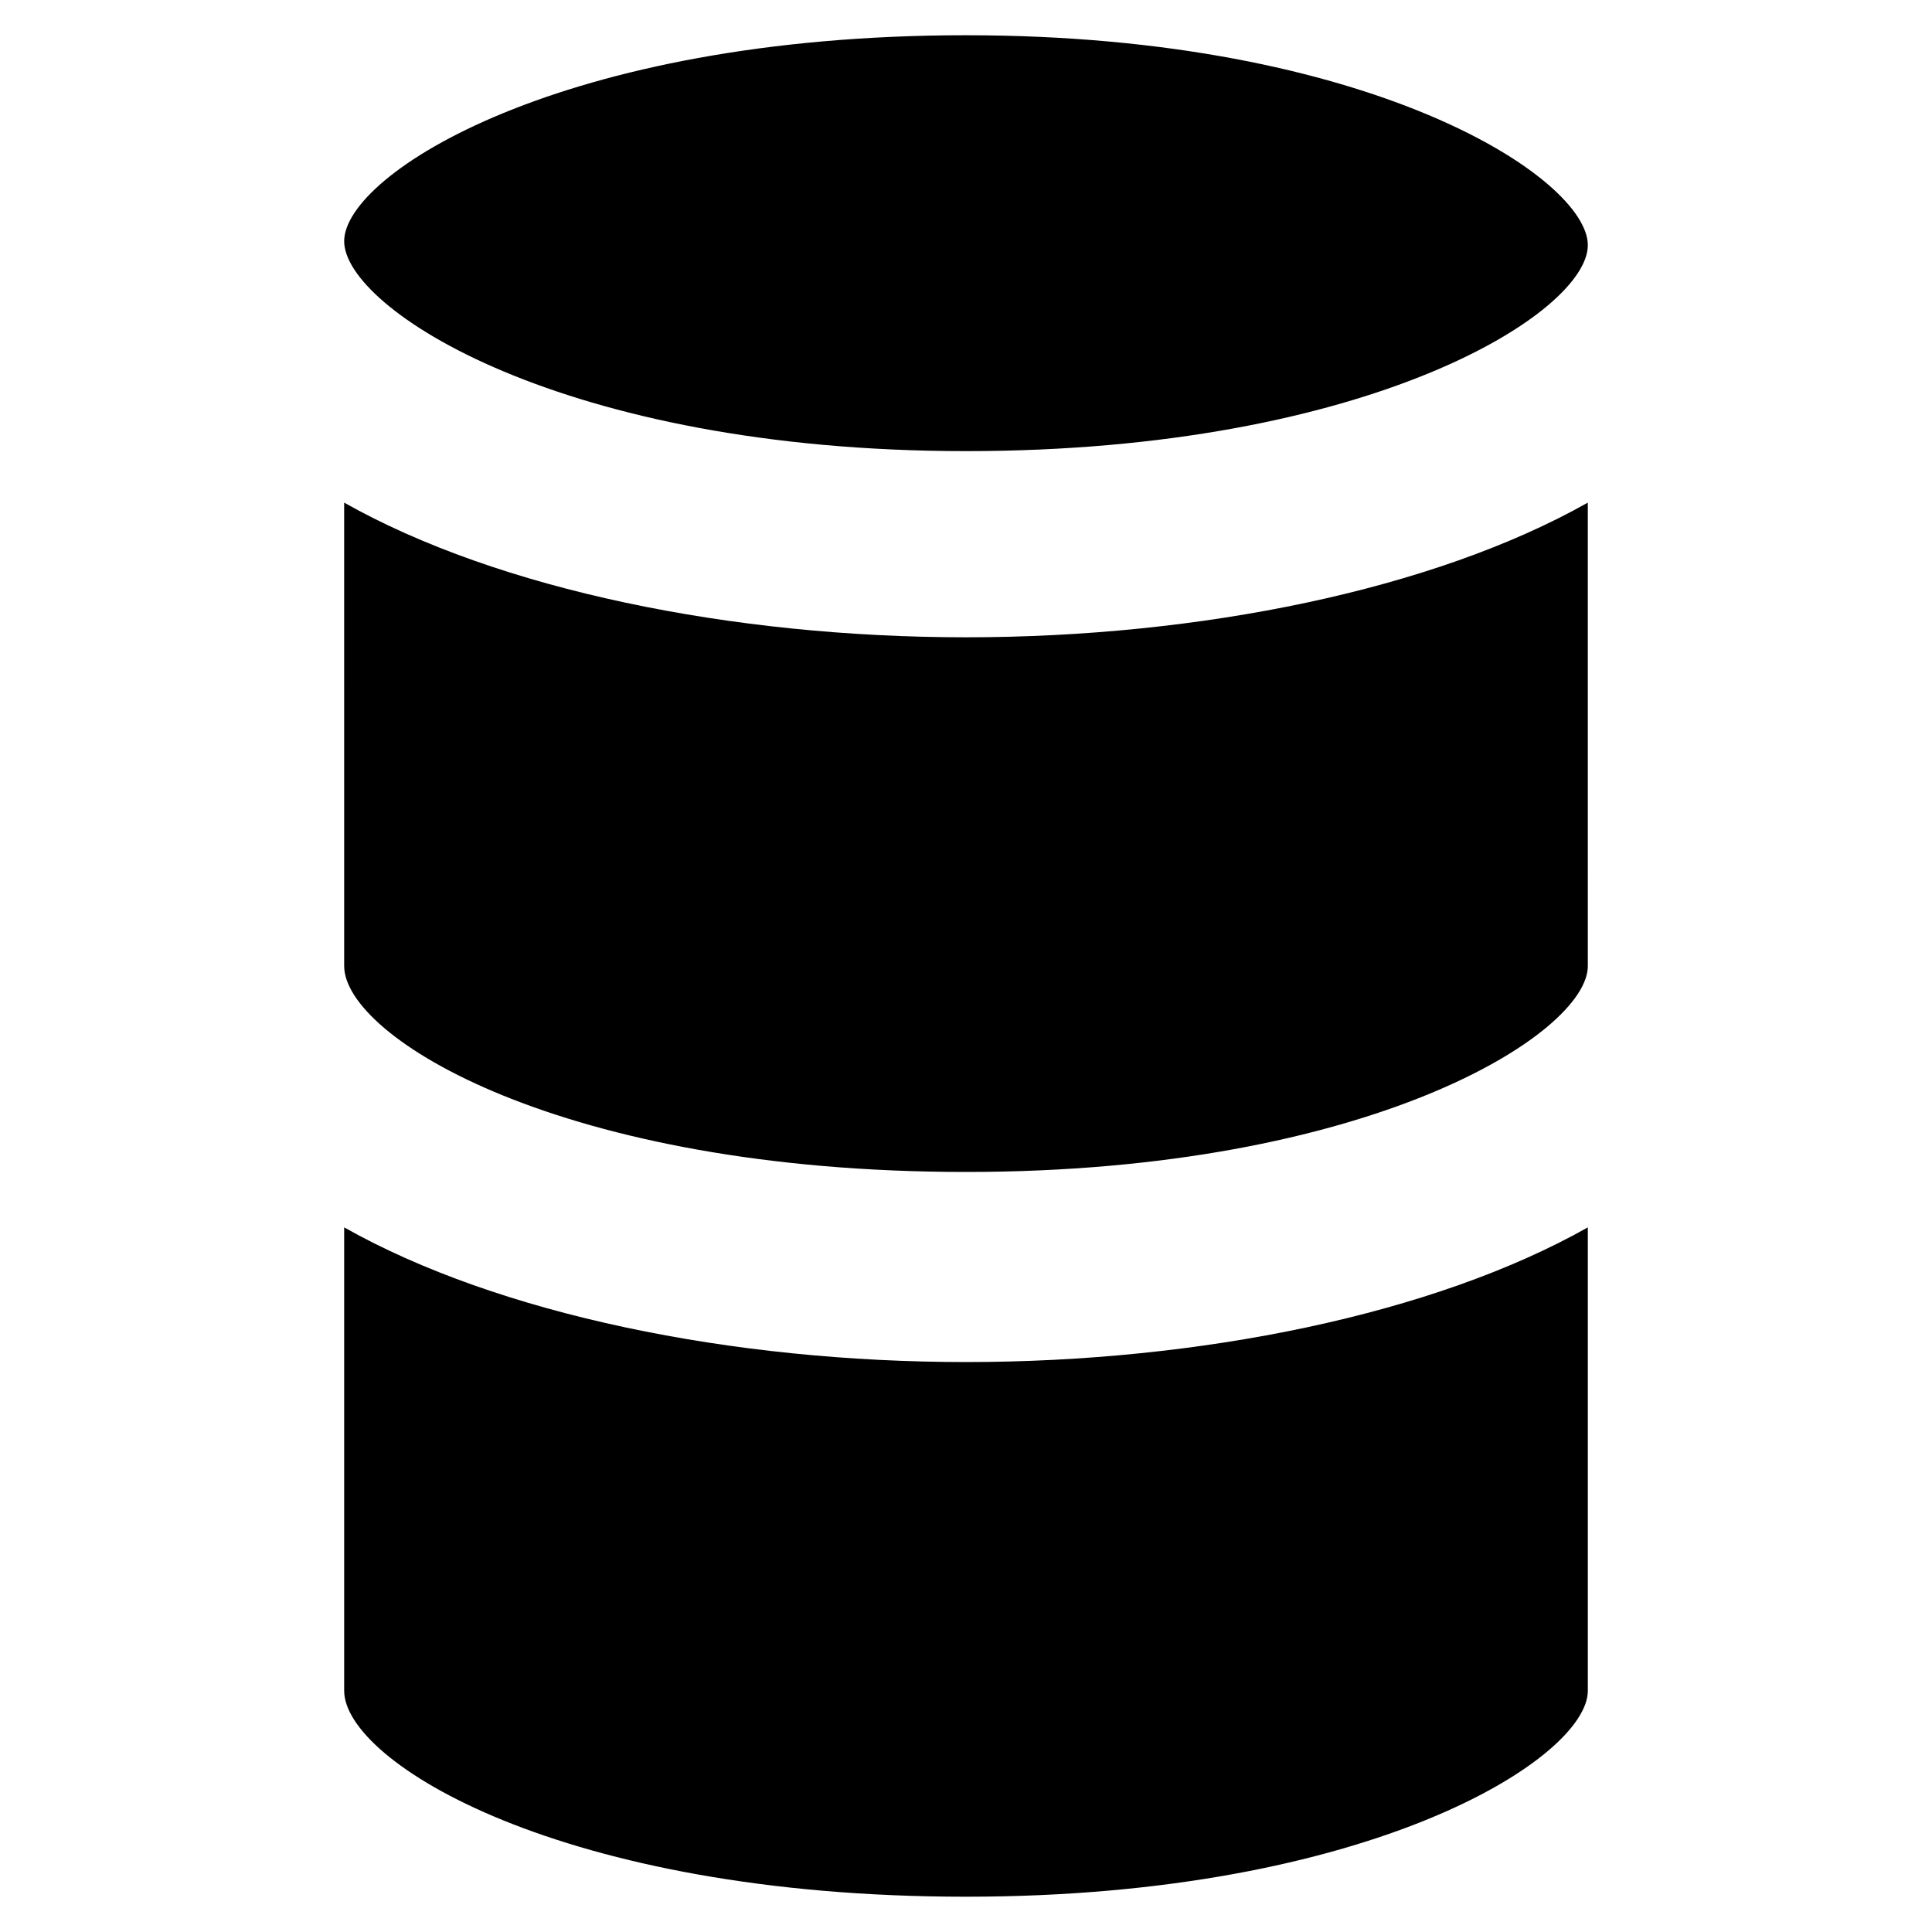 <?xml version="1.0" encoding="UTF-8"?>
<!-- Uploaded to: ICON Repo, www.iconrepo.com, Generator: ICON Repo Mixer Tools -->
<svg fill="#000000" width="800px" height="800px" version="1.1" viewBox="144 144 512 512" xmlns="http://www.w3.org/2000/svg">
 <g>
  <path d="m400 454.58c107.06 0 164.79-36.734 164.79-54.578l-0.004-122.8c-40.934 23.09-102.86 35.688-164.79 35.688-61.926 0-123.85-12.594-164.79-35.688l0.004 122.8c0 18.891 57.727 54.578 164.79 54.578z"/>
  <path d="m564.79 592.07v-122.8c-40.934 23.09-102.86 35.688-164.79 35.688-61.926 0-123.85-12.594-164.79-35.688v122.8c0 18.895 57.727 54.578 164.79 54.578s164.79-36.738 164.79-54.582z"/>
  <path d="m400 153.34c-107.06 0-164.79 36.738-164.79 54.582s57.727 55.629 164.79 55.629c107.06 0 164.79-36.734 164.79-54.578-0.004-17.844-57.73-55.633-164.79-55.633z"/>
 </g>
</svg>